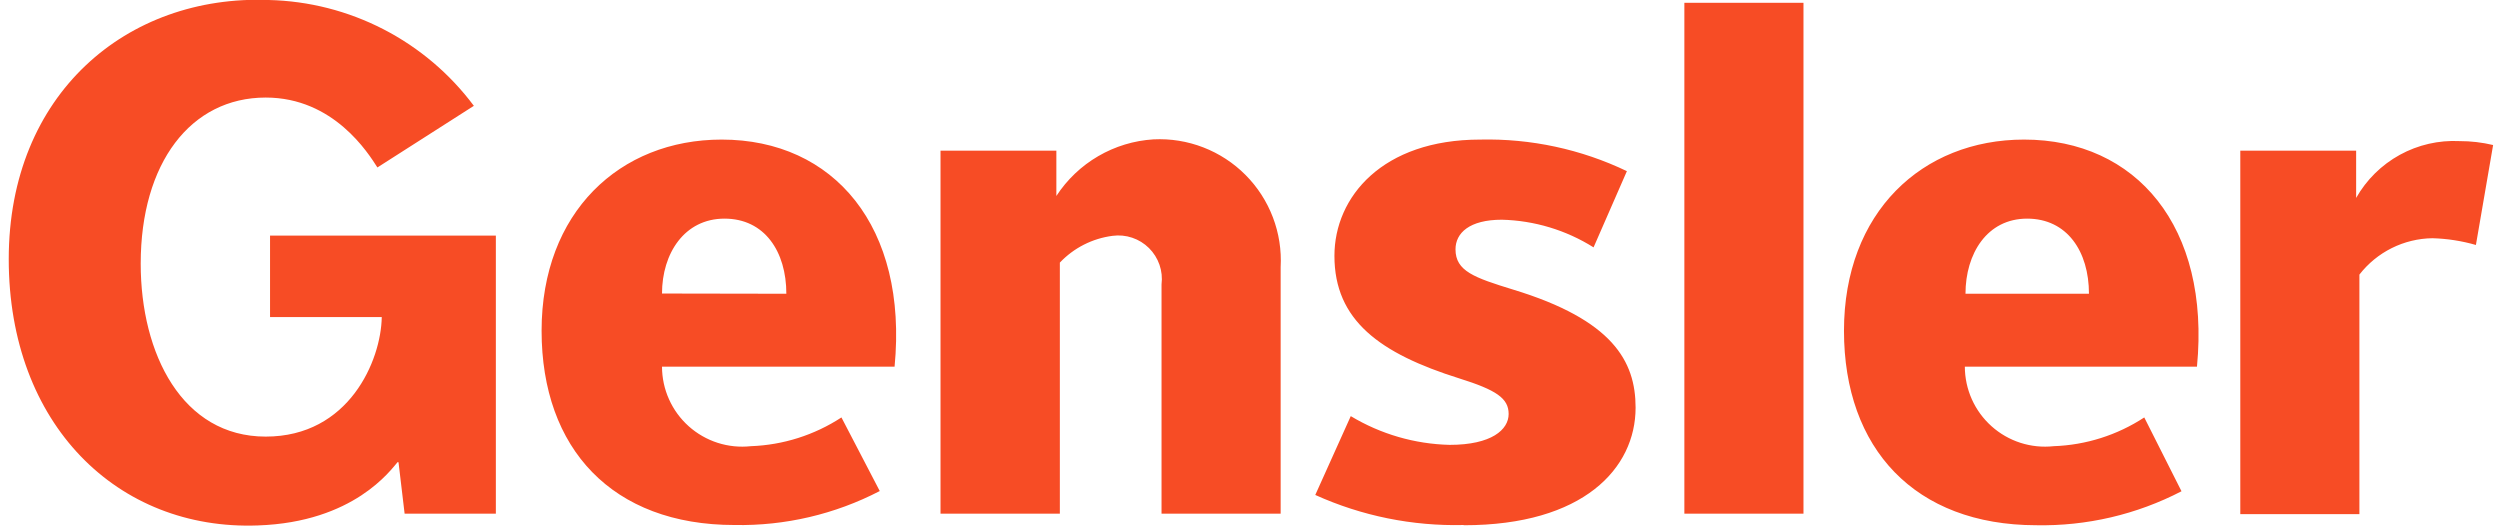 <svg width="228" height="48" viewBox="0 0 228 48" fill="none" xmlns="http://www.w3.org/2000/svg">
<g clip-path="url(#clip0_9978_3181)">
<path d="M168.171 30.166C168.171 19.363 175.301 12.73 184.595 12.73C194.823 12.73 201.595 20.673 200.363 33.443H179.193C179.196 34.468 179.414 35.482 179.833 36.417C180.253 37.353 180.865 38.19 181.629 38.873C182.393 39.557 183.292 40.072 184.269 40.386C185.245 40.699 186.277 40.803 187.296 40.692C190.238 40.59 193.095 39.683 195.557 38.07L198.953 44.803C194.86 46.927 190.299 47.992 185.687 47.901C174.645 47.881 168.171 40.93 168.171 30.166ZM190.513 26.79C190.513 22.937 188.527 19.939 184.873 19.939C181.219 19.939 179.253 23.136 179.253 26.79H190.513ZM105.932 46.848V25.936C106.007 25.333 105.943 24.721 105.745 24.146C105.546 23.572 105.218 23.051 104.787 22.623C104.355 22.195 103.831 21.872 103.255 21.679C102.679 21.485 102.066 21.427 101.464 21.508C99.629 21.745 97.931 22.607 96.658 23.95V46.848H85.775V13.742H96.34V17.873C97.312 16.382 98.619 15.138 100.157 14.242C101.695 13.345 103.421 12.821 105.197 12.71C106.746 12.632 108.294 12.881 109.74 13.441C111.186 14 112.499 14.857 113.592 15.956C114.686 17.055 115.536 18.372 116.088 19.821C116.64 21.27 116.881 22.819 116.795 24.367V46.848H105.932ZM153.614 0.258H164.477V46.848H153.614V0.258ZM225.803 22.342C224.511 21.969 223.176 21.762 221.831 21.726C220.545 21.744 219.279 22.052 218.127 22.626C216.975 23.2 215.968 24.026 215.178 25.043V46.888H204.315V13.742H214.88V18.052C215.817 16.398 217.196 15.037 218.862 14.122C220.528 13.207 222.415 12.773 224.314 12.869C225.344 12.867 226.37 12.987 227.372 13.226L225.803 22.342ZM49.393 30.166C49.393 19.363 56.522 12.73 65.816 12.73C76.044 12.73 82.816 20.673 81.585 33.443H60.375C60.377 34.468 60.595 35.482 61.015 36.417C61.434 37.353 62.046 38.19 62.81 38.873C63.575 39.557 64.474 40.072 65.451 40.386C66.427 40.699 67.458 40.803 68.478 40.692C71.419 40.587 74.275 39.681 76.739 38.07L80.234 44.783C76.146 46.904 71.593 47.969 66.988 47.881C55.847 47.881 49.393 40.93 49.393 30.166ZM71.715 26.79C71.715 22.937 69.729 19.939 66.075 19.939C62.42 19.939 60.375 23.116 60.375 26.77L71.715 26.79ZM133.457 47.881C128.807 47.993 124.191 47.056 119.953 45.14L123.19 37.951C125.917 39.593 129.024 40.496 132.206 40.572C136.039 40.572 137.588 39.182 137.588 37.752C137.588 36.323 136.456 35.568 133.1 34.515C125.831 32.232 121.7 29.213 121.7 23.335C121.7 17.953 126.089 12.73 134.986 12.73C139.613 12.623 144.199 13.609 148.372 15.609L145.333 22.56C142.824 20.983 139.935 20.112 136.972 20.038C134.013 20.038 132.742 21.249 132.742 22.739C132.742 24.725 134.45 25.32 138.005 26.413C147.061 29.173 149.166 32.927 149.166 37.176C149.166 42.717 144.4 47.901 133.517 47.901M36.266 42.141C35.65 42.837 32.294 47.623 23.516 47.92C10.726 48.397 0.797 38.706 0.797 23.633C0.797 8.559 11.581 -0.497 24.509 -0C28.155 0.085 31.734 0.998 34.975 2.67C38.216 4.342 41.034 6.73 43.216 9.652L34.419 15.272C33.605 14.001 30.447 8.897 24.231 8.897C17.399 8.897 12.832 14.855 12.832 24.049C12.832 32.291 16.625 39.818 24.231 39.818C31.837 39.818 34.756 32.867 34.816 28.915H24.628V21.488H45.222V46.848H36.901L36.345 42.161L36.266 42.141Z" fill="#F74C25"/>
</g>
<defs>
<clipPath id="clip0_9978_3181">
<rect width="226.595" height="48" fill="white" transform="translate(0.797)"/>
</clipPath>
</defs>
</svg>
